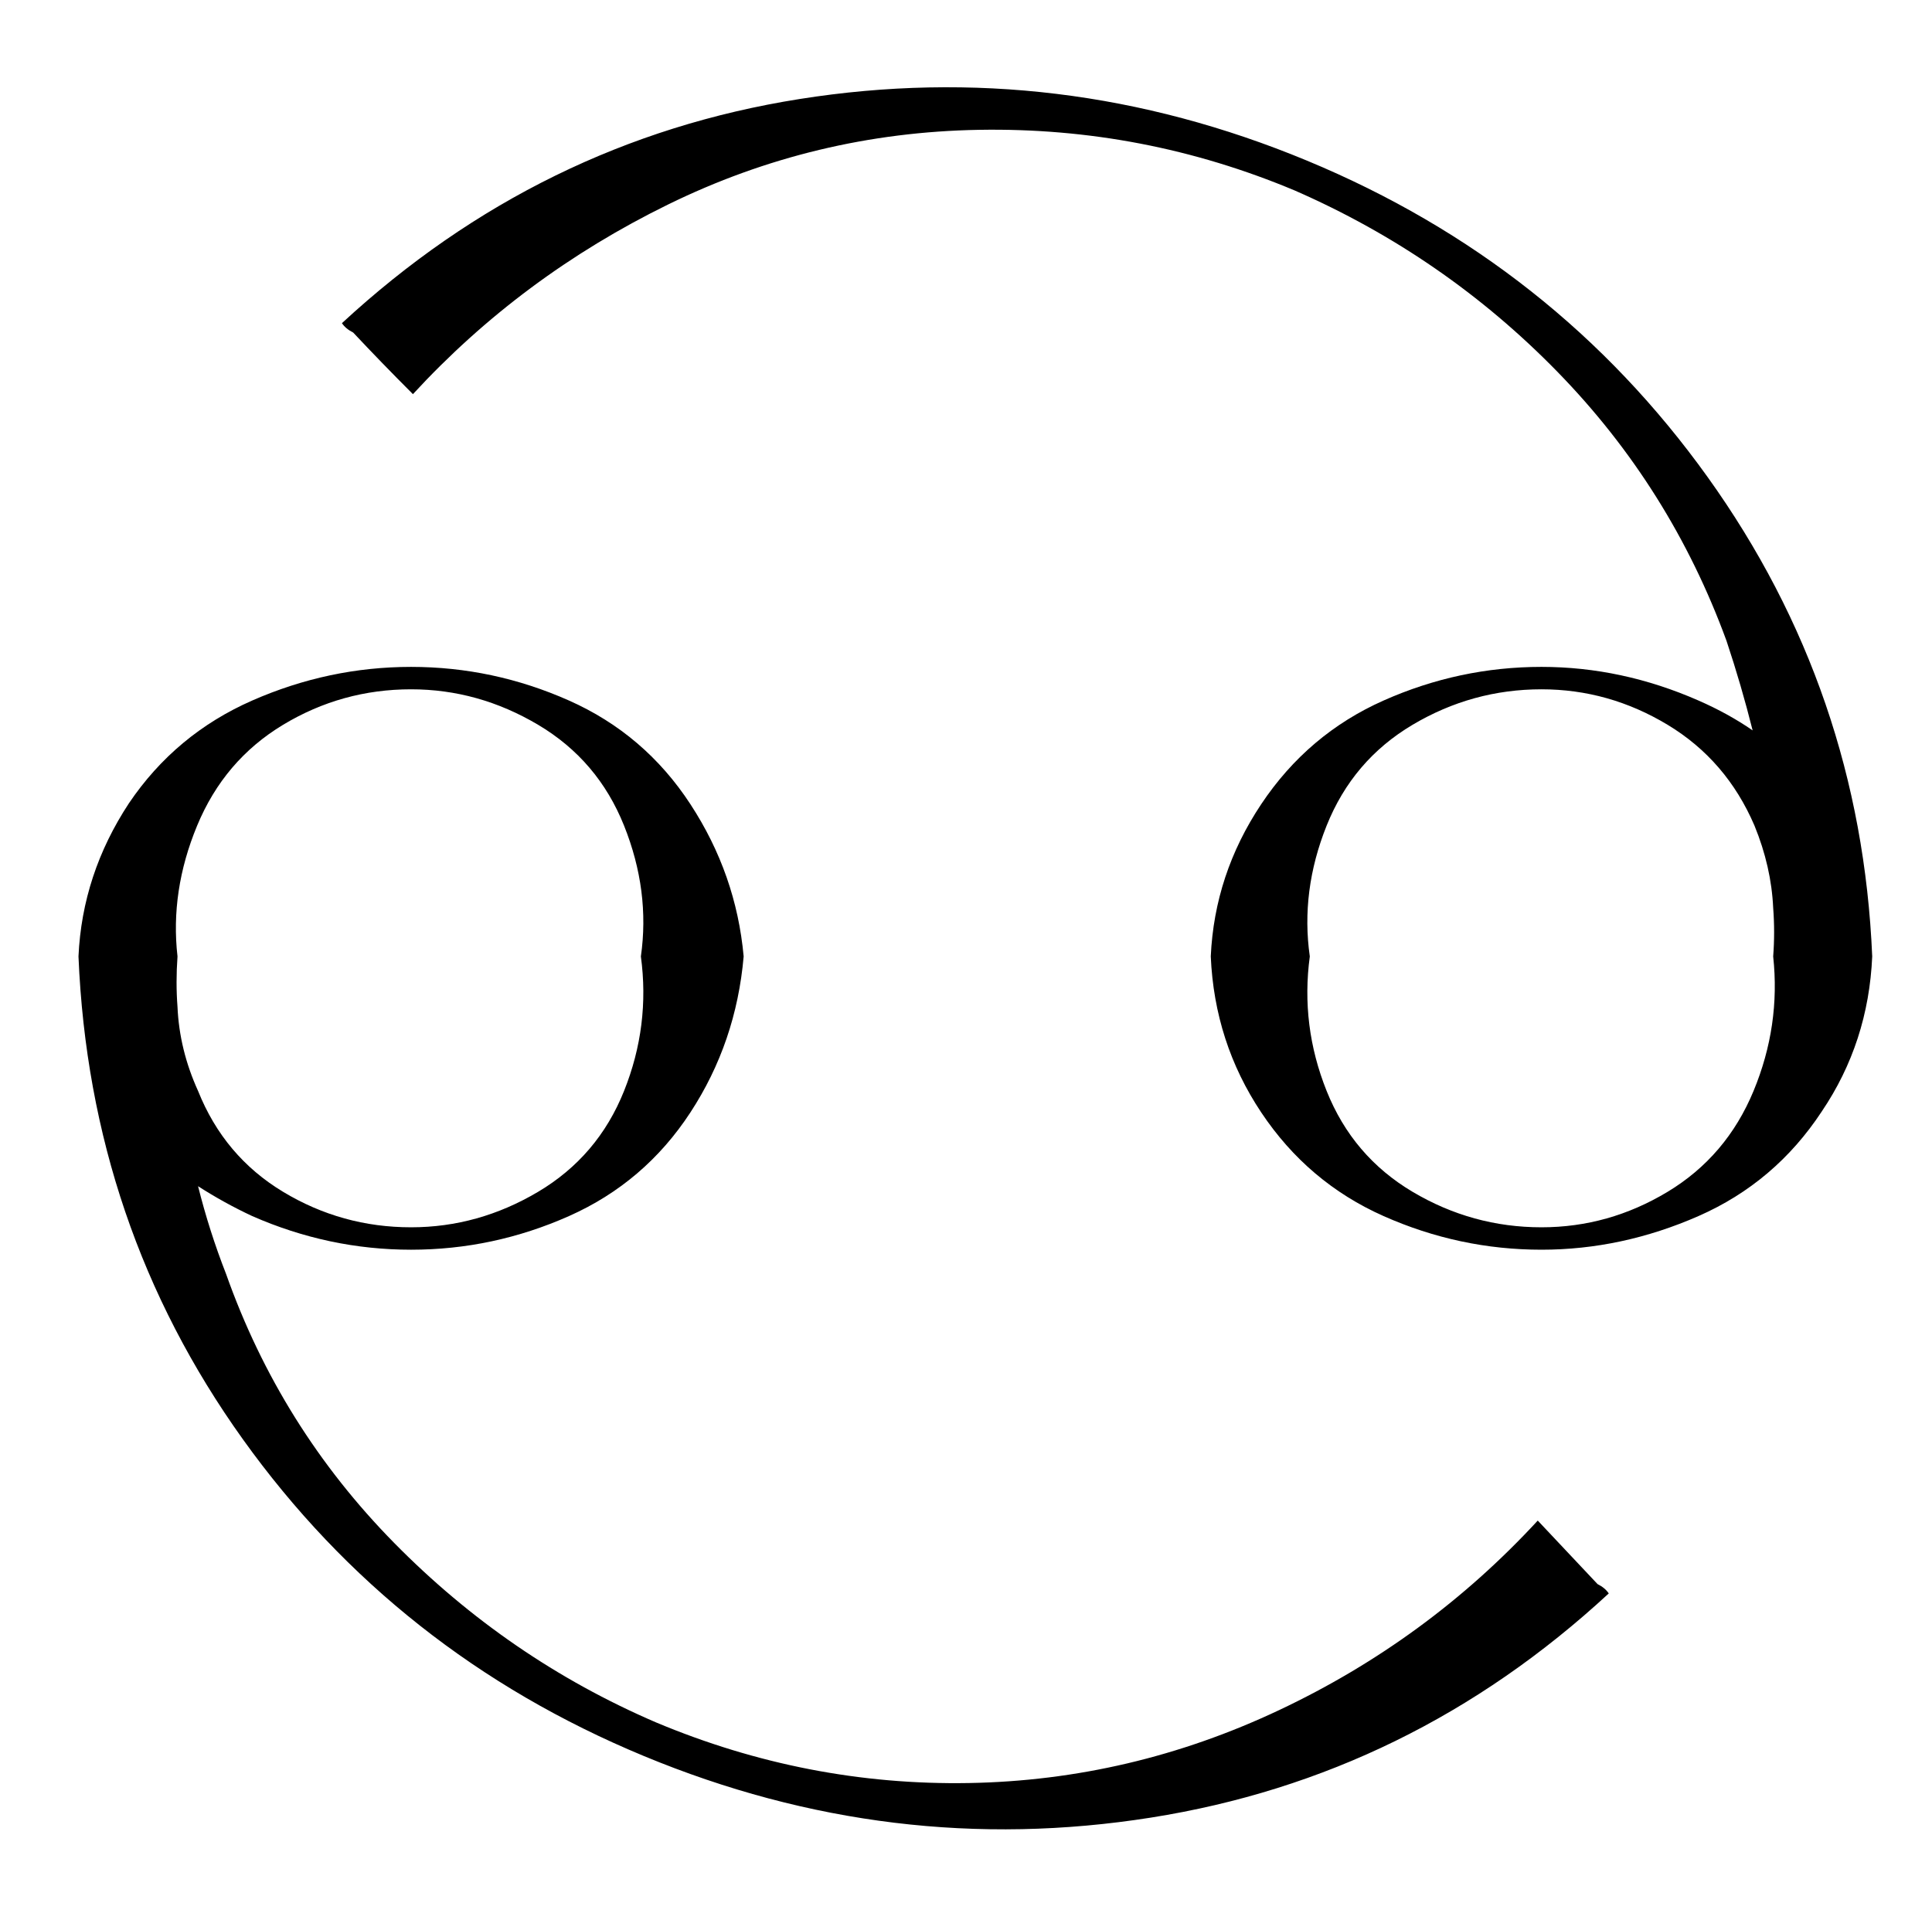 <?xml version="1.0" standalone="no"?>
<!DOCTYPE svg PUBLIC "-//W3C//DTD SVG 1.1//EN" "http://www.w3.org/Graphics/SVG/1.1/DTD/svg11.dtd" >
<svg xmlns="http://www.w3.org/2000/svg" xmlns:xlink="http://www.w3.org/1999/xlink" version="1.1" viewBox="-10 0 1034 1024">
  <g transform="matrix(1 0 0 -1 0 880)">
   <path fill="currentColor"
d="M914 537q-30 82 -90.5 144t-140.5 97q-81 34 -169 32.5t-166.5 -40t-136.5 -101.5q-17 17 -32 33q-4 2 -6 5q106 98 245 120t271.5 -33t214.5 -169.5t88 -256.5q-2 -46 -27 -83q-25 -38 -66 -56t-84 -18q-44 0 -84.5 18t-65.5 55.5t-27 83.5q2 44 27 81.5t65.5 55.5
t84.5 18q43 0 84 -18q16 -7 29 -16q-6 24 -14 48zM929 438q-15 35 -46.5 54t-67.5 19q-37 0 -69 -19t-46 -54t-9 -70q-5 -37 9 -72t46 -54t69 -19q36 0 67.5 19t46 54t10.5 72q1 13 0 26q-1 22 -10 44zM111 198q29 -82 90 -144t140 -96q81 -34 167.5 -32.5t166 39
t138.5 101.5q17 -18 32 -34q4 -2 6 -5q-106 -98 -245 -120t-271.5 33t-214.5 169.5t-88 258.5q2 44 27 82q25 37 66 55t85 18t84.5 -18t65 -55.5t28.5 -81.5q-4 -46 -28.5 -83.5t-65 -55.5t-84.5 -18t-85 18q-15 7 -29 16q6 -24 15 -47zM96 296q14 -35 45.5 -54t68.5 -19
q36 0 68 19t46 54t9 72q5 35 -9 70t-46 54t-68 19q-37 0 -68.5 -19t-46 -54t-10.5 -70q-1 -14 0 -27q1 -23 11 -45z" />
  </g>

</svg>
